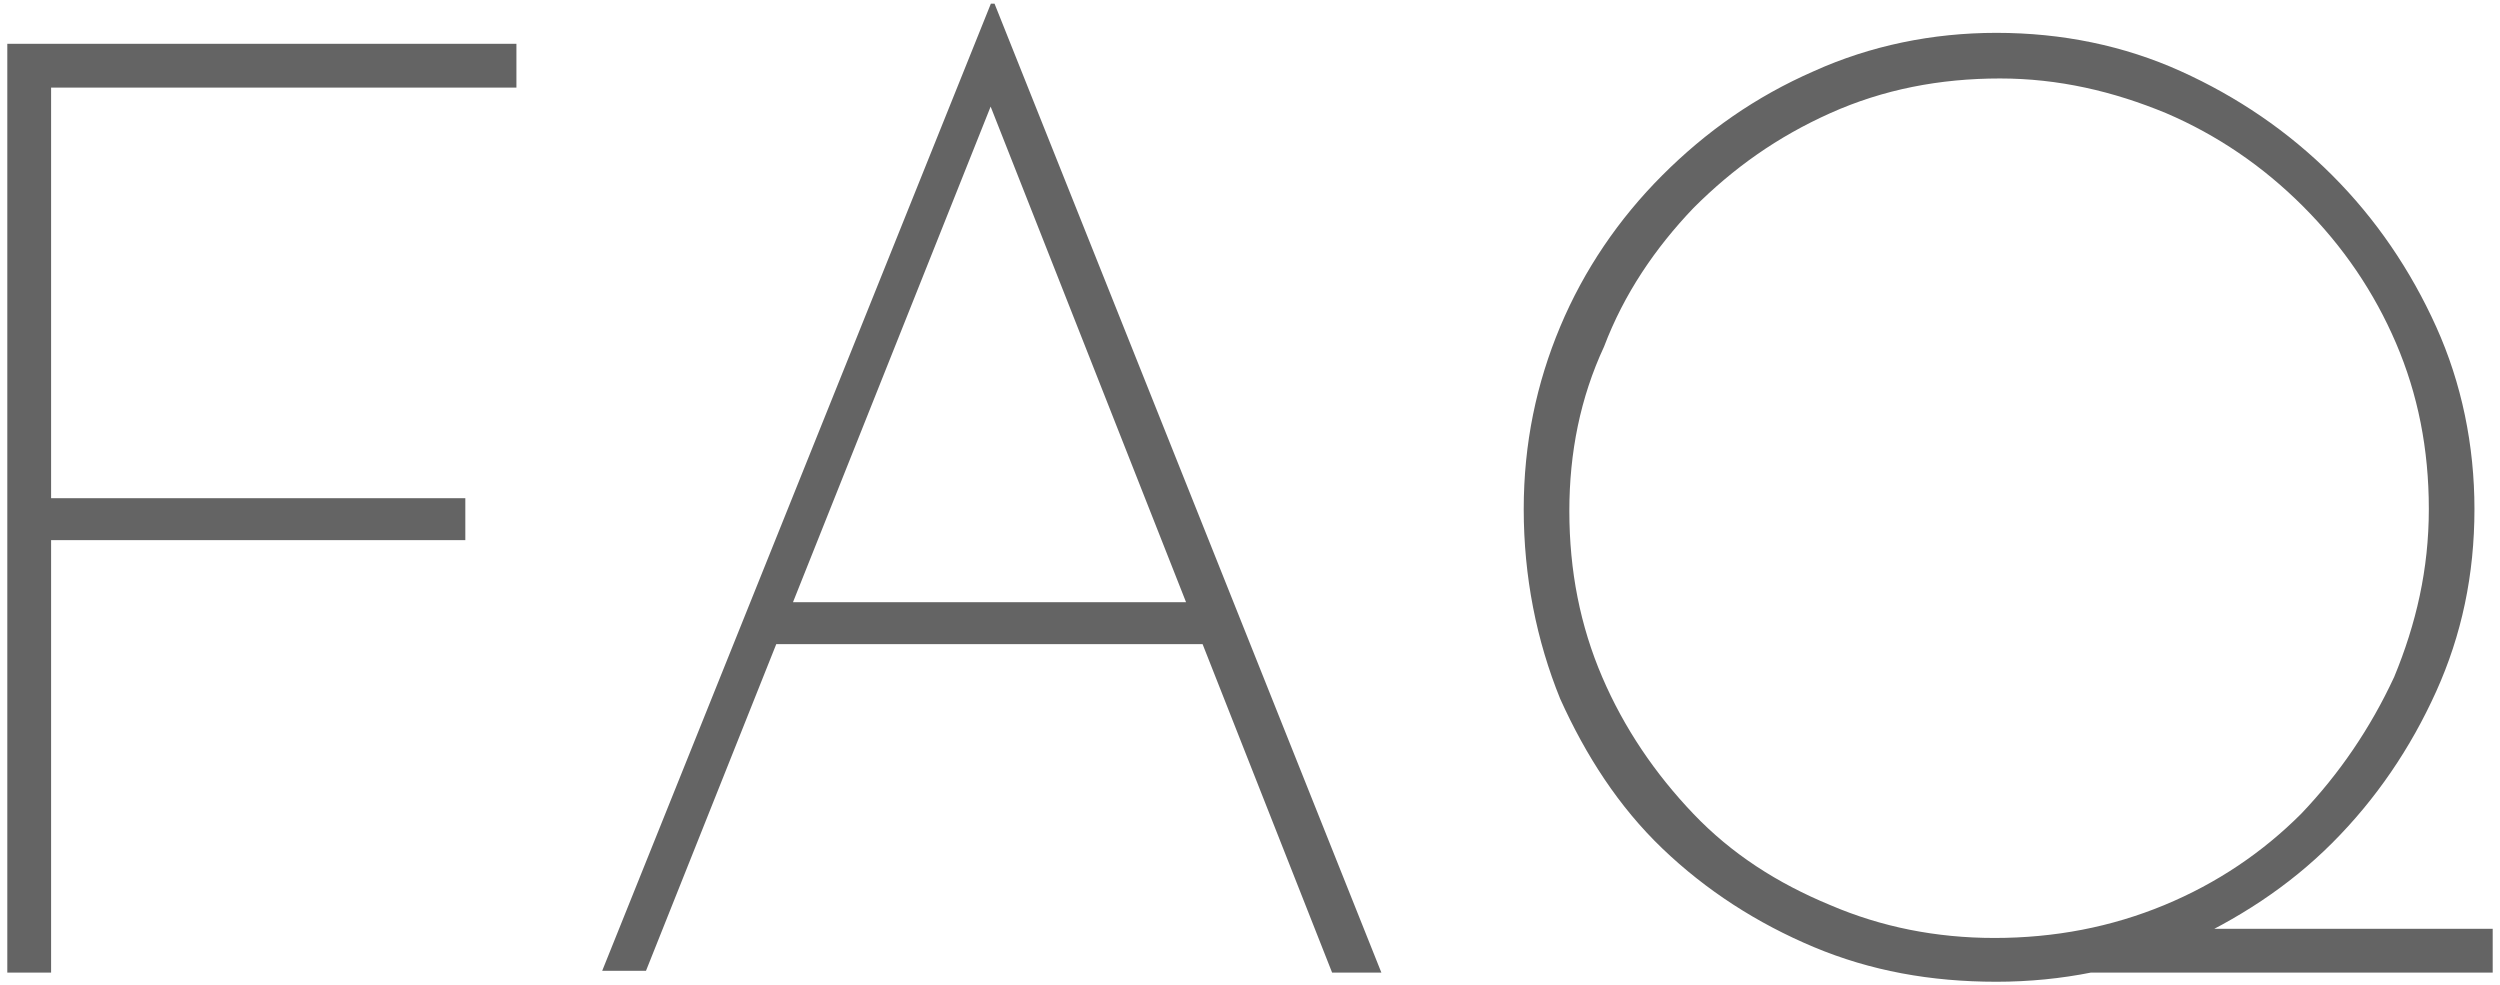 <?xml version="1.0" encoding="utf-8"?>
<!-- Generator: Adobe Illustrator 28.0.0, SVG Export Plug-In . SVG Version: 6.00 Build 0)  -->
<svg version="1.1" id="レイヤー_1" xmlns="http://www.w3.org/2000/svg" xmlns:xlink="http://www.w3.org/1999/xlink" x="0px"
	 y="0px" viewBox="0 0 137 54" enable-background="new 0 0 137 54" xml:space="preserve">
<g>
	<g>
		<path fill="#646464" d="M0.4,2.4h27.9v2.4H2.8v22.5h22.7v2.3H2.8v23.7H0.4V2.4z"/>
		<path fill="#646464" d="M33,53.2L54.3,0.2h0.2l21.2,53.1H73L53.6,4.1l1.7-0.8L35.4,53.2H33z M42.5,33h23.7l0.6,2.3H42L42.5,33z"/>
		<path fill="#646464" d="M83.5,27.9c0-3.6,0.7-6.9,2-10c1.3-3.1,3.2-5.9,5.6-8.3c2.4-2.4,5.1-4.3,8.3-5.7c3.1-1.4,6.5-2.1,10-2.1
			c3.6,0,7,0.7,10.1,2.1c3.1,1.4,5.9,3.3,8.3,5.7c2.4,2.4,4.3,5.2,5.7,8.3c1.4,3.1,2.1,6.5,2.1,10c0,3.6-0.7,6.9-2.1,10
			c-1.4,3.1-3.3,5.9-5.7,8.3c-2.4,2.4-5.2,4.2-8.3,5.6c-3.1,1.3-6.5,2-10.1,2c-3.6,0-6.9-0.6-10-1.9c-3.1-1.3-5.9-3.1-8.3-5.4
			c-2.4-2.3-4.2-5.1-5.6-8.2C84.2,35.1,83.5,31.6,83.5,27.9z M86,28c0,3.3,0.6,6.3,1.8,9.1c1.2,2.8,2.9,5.3,5,7.5
			c2.1,2.2,4.6,3.8,7.5,5c2.8,1.2,5.8,1.8,9,1.8c3.3,0,6.4-0.6,9.3-1.8c2.9-1.2,5.4-2.9,7.5-5c2.1-2.2,3.8-4.7,5.1-7.5
			c1.2-2.9,1.9-5.9,1.9-9.2c0-3.3-0.6-6.3-1.8-9.1c-1.2-2.8-2.9-5.3-5.1-7.5c-2.2-2.2-4.7-3.9-7.5-5.1c-2.9-1.2-5.9-1.9-9.1-1.9
			c-3.3,0-6.4,0.6-9.3,1.9c-2.9,1.3-5.3,3-7.5,5.2c-2.1,2.2-3.8,4.7-4.9,7.6C86.6,21.8,86,24.8,86,28z M116.9,50.9h19.7v2.4h-23.3
			L116.9,50.9z"/>
	</g>
</g>
</svg>
